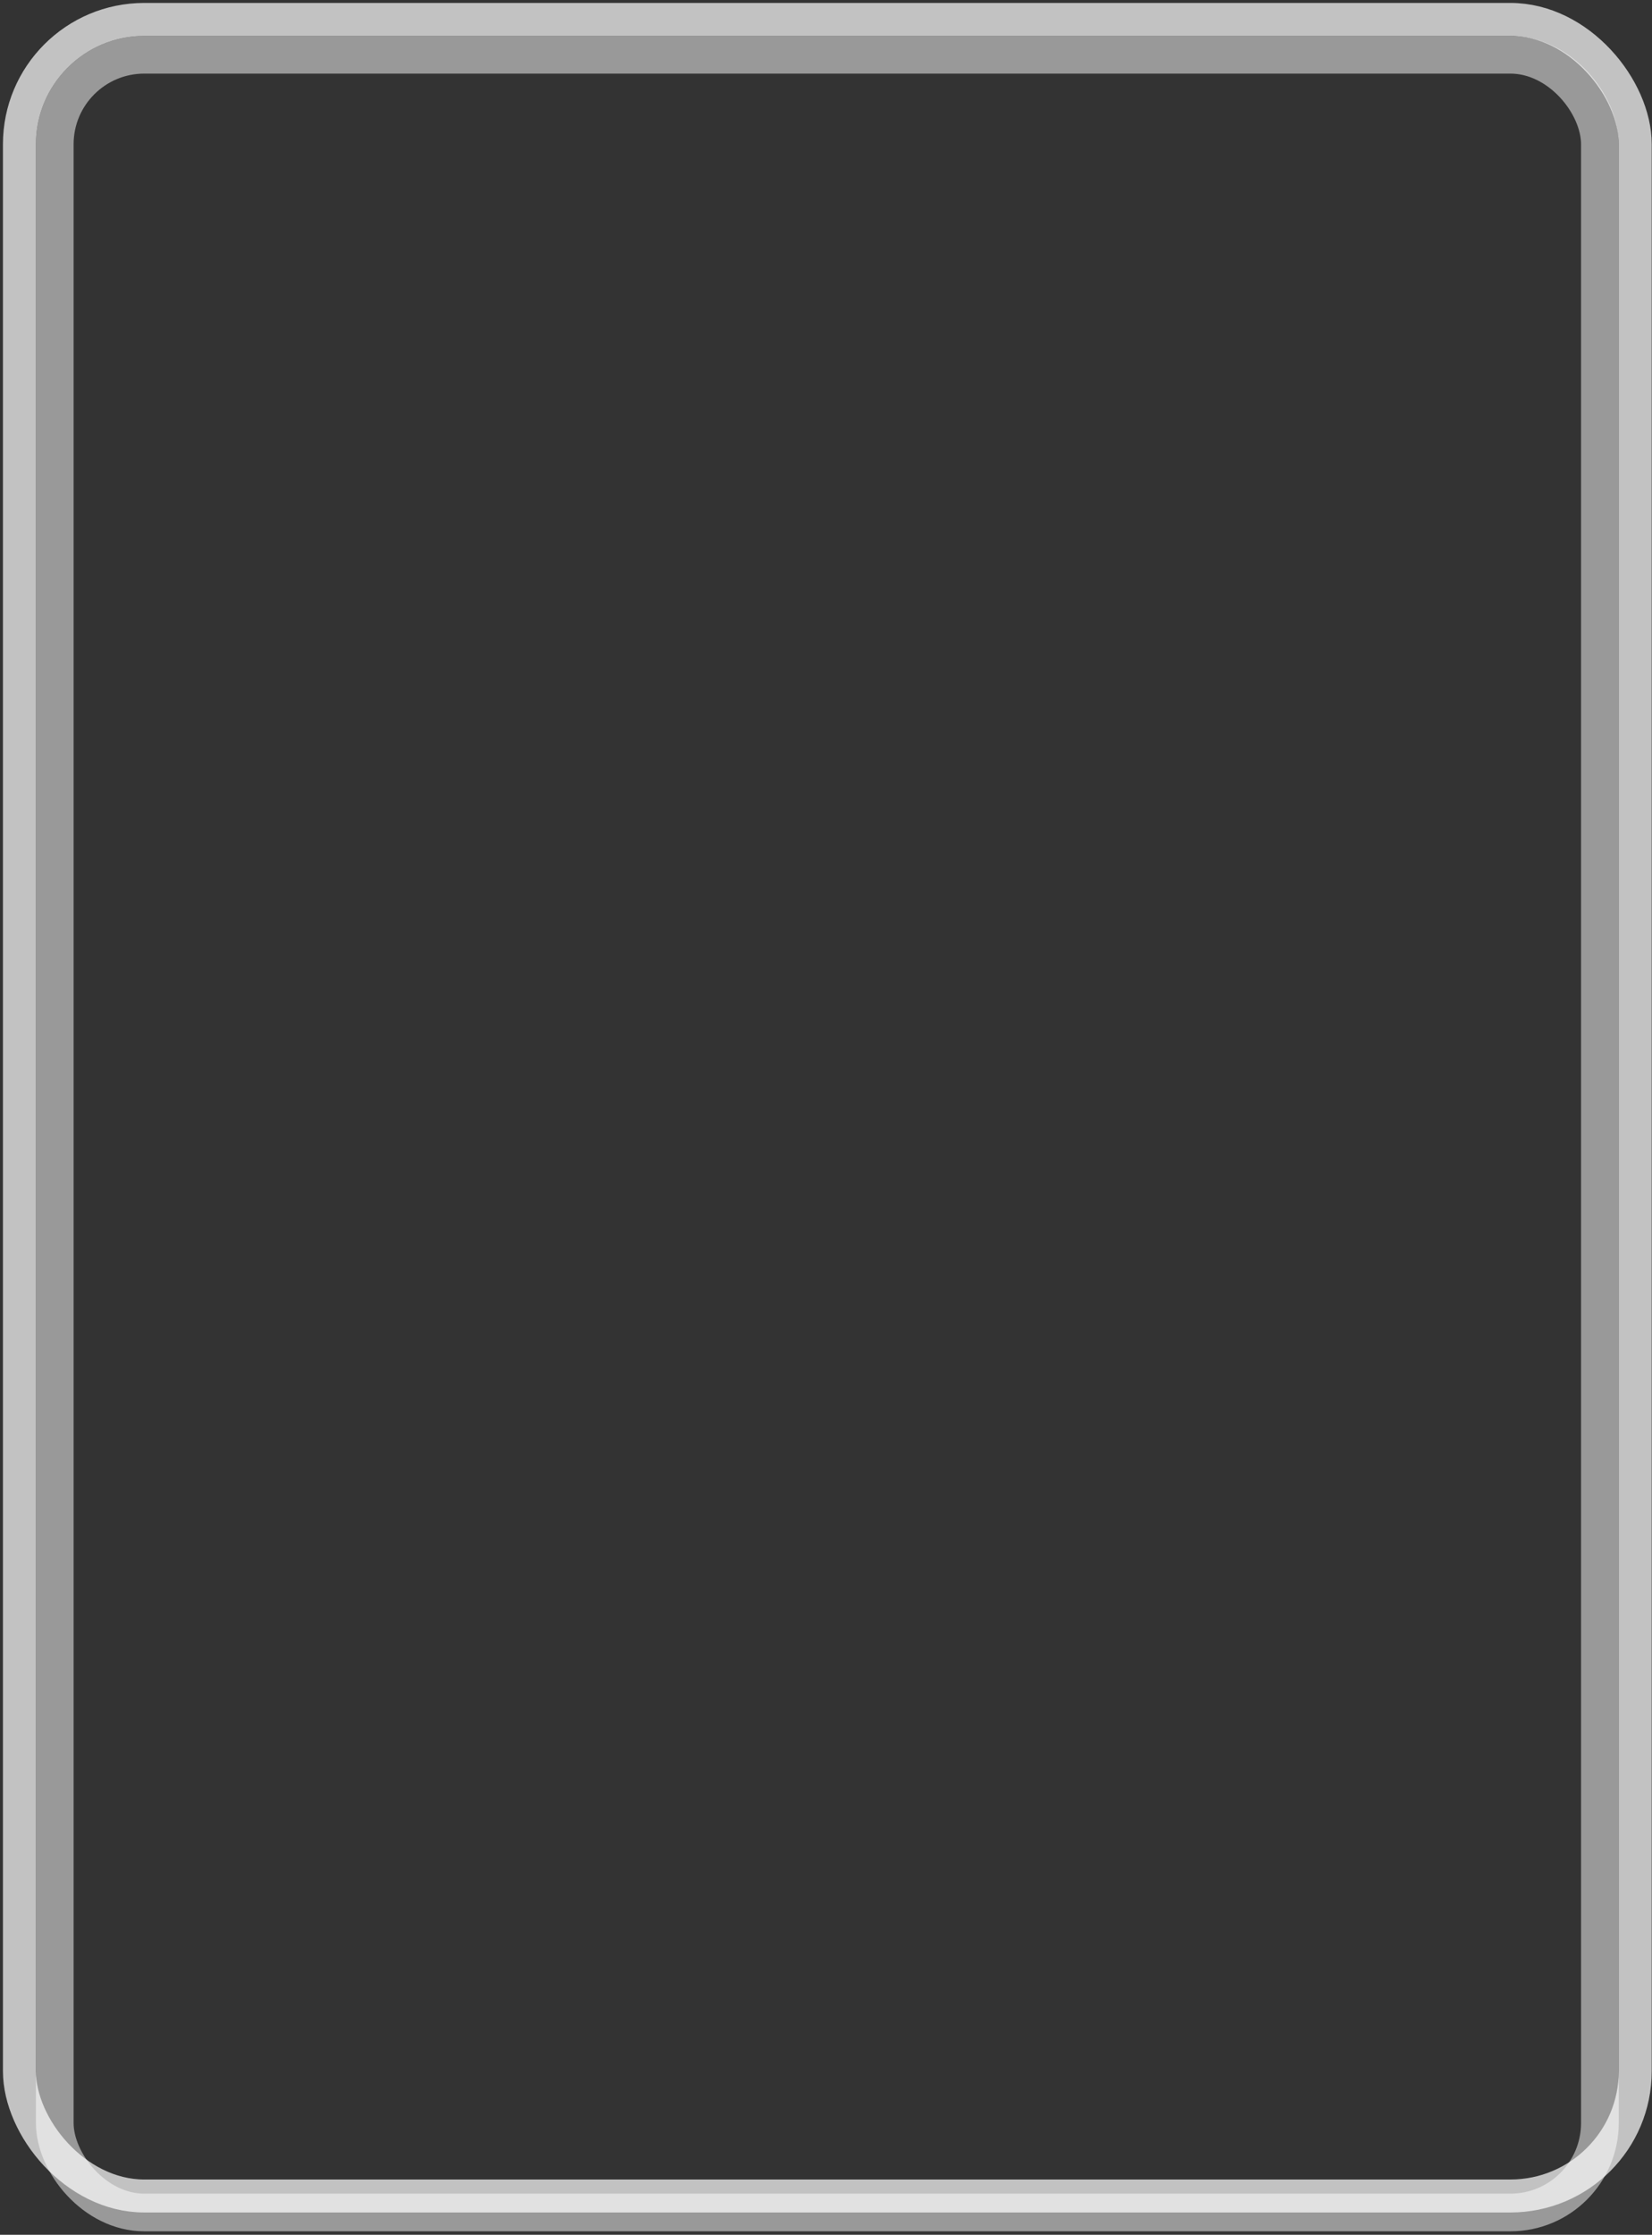 <svg width="414" height="560" viewBox="0 0 414 560" fill="none" xmlns="http://www.w3.org/2000/svg">
<rect x="0" y="0" width="414" height="560" fill="#333333" stroke="none"/>
<g style="mix-blend-mode:difference" opacity="0.5">
<rect x="13.722" y="13.722" width="387.222" height="540.694" rx="22.431" stroke="white" stroke-width="9.444"/>
</g>
<g style="mix-blend-mode:overlay">
<rect x="4.868" y="4.868" width="404.931" height="545.417" rx="31.285" stroke="white" stroke-opacity="0.7" stroke-width="8.264"/>
</g>
</svg>
